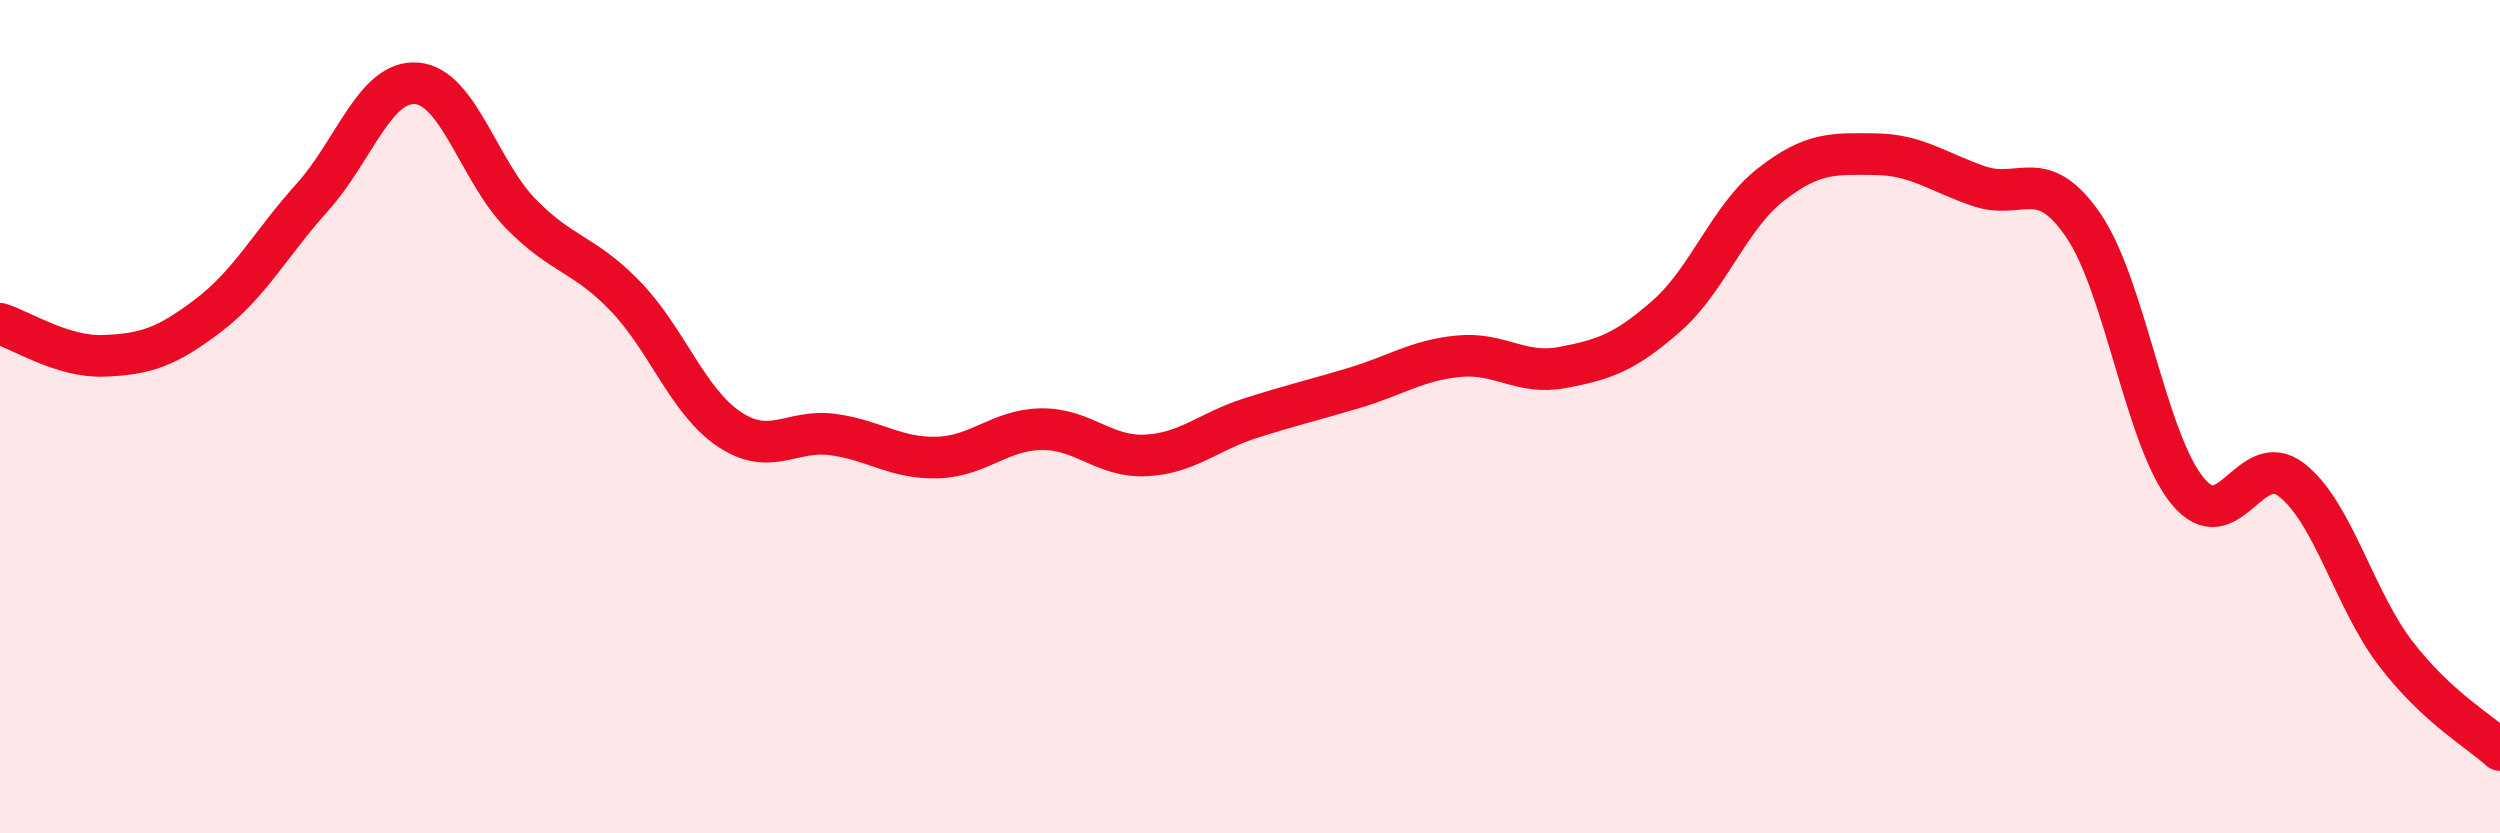 
    <svg width="60" height="20" viewBox="0 0 60 20" xmlns="http://www.w3.org/2000/svg">
      <path
        d="M 0,7.77 C 0.5,7.92 1.5,8.58 2.5,8.54 C 3.5,8.5 4,8.33 5,7.57 C 6,6.81 6.5,5.84 7.5,4.73 C 8.5,3.62 9,1.92 10,2 C 11,2.08 11.5,4.11 12.5,5.13 C 13.5,6.15 14,6.07 15,7.1 C 16,8.13 16.5,9.63 17.5,10.3 C 18.5,10.97 19,10.29 20,10.43 C 21,10.57 21.5,11.01 22.5,10.98 C 23.5,10.95 24,10.31 25,10.3 C 26,10.29 26.5,10.98 27.5,10.93 C 28.5,10.88 29,10.36 30,10.04 C 31,9.72 31.5,9.61 32.5,9.31 C 33.5,9.01 34,8.65 35,8.55 C 36,8.45 36.5,9.01 37.5,8.82 C 38.5,8.63 39,8.46 40,7.58 C 41,6.7 41.5,5.21 42.5,4.43 C 43.5,3.65 44,3.69 45,3.7 C 46,3.71 46.5,4.13 47.5,4.47 C 48.5,4.81 49,3.95 50,5.41 C 51,6.87 51.5,10.56 52.5,11.78 C 53.5,13 54,10.74 55,11.52 C 56,12.3 56.5,14.39 57.5,15.69 C 58.5,16.99 59.5,17.54 60,18L60 20L0 20Z"
        fill="#EB0A25"
        opacity="0.1"
        stroke-linecap="round"
        stroke-linejoin="round"
      />
      <path
        d="M 0,7.77 C 0.5,7.92 1.5,8.58 2.5,8.54 C 3.5,8.5 4,8.33 5,7.57 C 6,6.81 6.5,5.84 7.5,4.73 C 8.5,3.62 9,1.92 10,2 C 11,2.08 11.5,4.11 12.5,5.13 C 13.5,6.15 14,6.07 15,7.1 C 16,8.13 16.5,9.63 17.5,10.3 C 18.5,10.97 19,10.29 20,10.43 C 21,10.57 21.5,11.01 22.5,10.98 C 23.5,10.95 24,10.31 25,10.3 C 26,10.29 26.5,10.98 27.5,10.93 C 28.5,10.88 29,10.36 30,10.04 C 31,9.72 31.5,9.61 32.5,9.31 C 33.5,9.01 34,8.65 35,8.55 C 36,8.45 36.5,9.01 37.5,8.82 C 38.5,8.63 39,8.46 40,7.58 C 41,6.7 41.5,5.21 42.5,4.43 C 43.5,3.65 44,3.69 45,3.7 C 46,3.71 46.5,4.13 47.5,4.47 C 48.5,4.81 49,3.95 50,5.41 C 51,6.87 51.5,10.56 52.5,11.78 C 53.5,13 54,10.74 55,11.52 C 56,12.3 56.5,14.39 57.5,15.69 C 58.5,16.99 59.5,17.54 60,18"
        stroke="#EB0A25"
        stroke-width="1"
        fill="none"
        stroke-linecap="round"
        stroke-linejoin="round"
      />
    </svg>
  